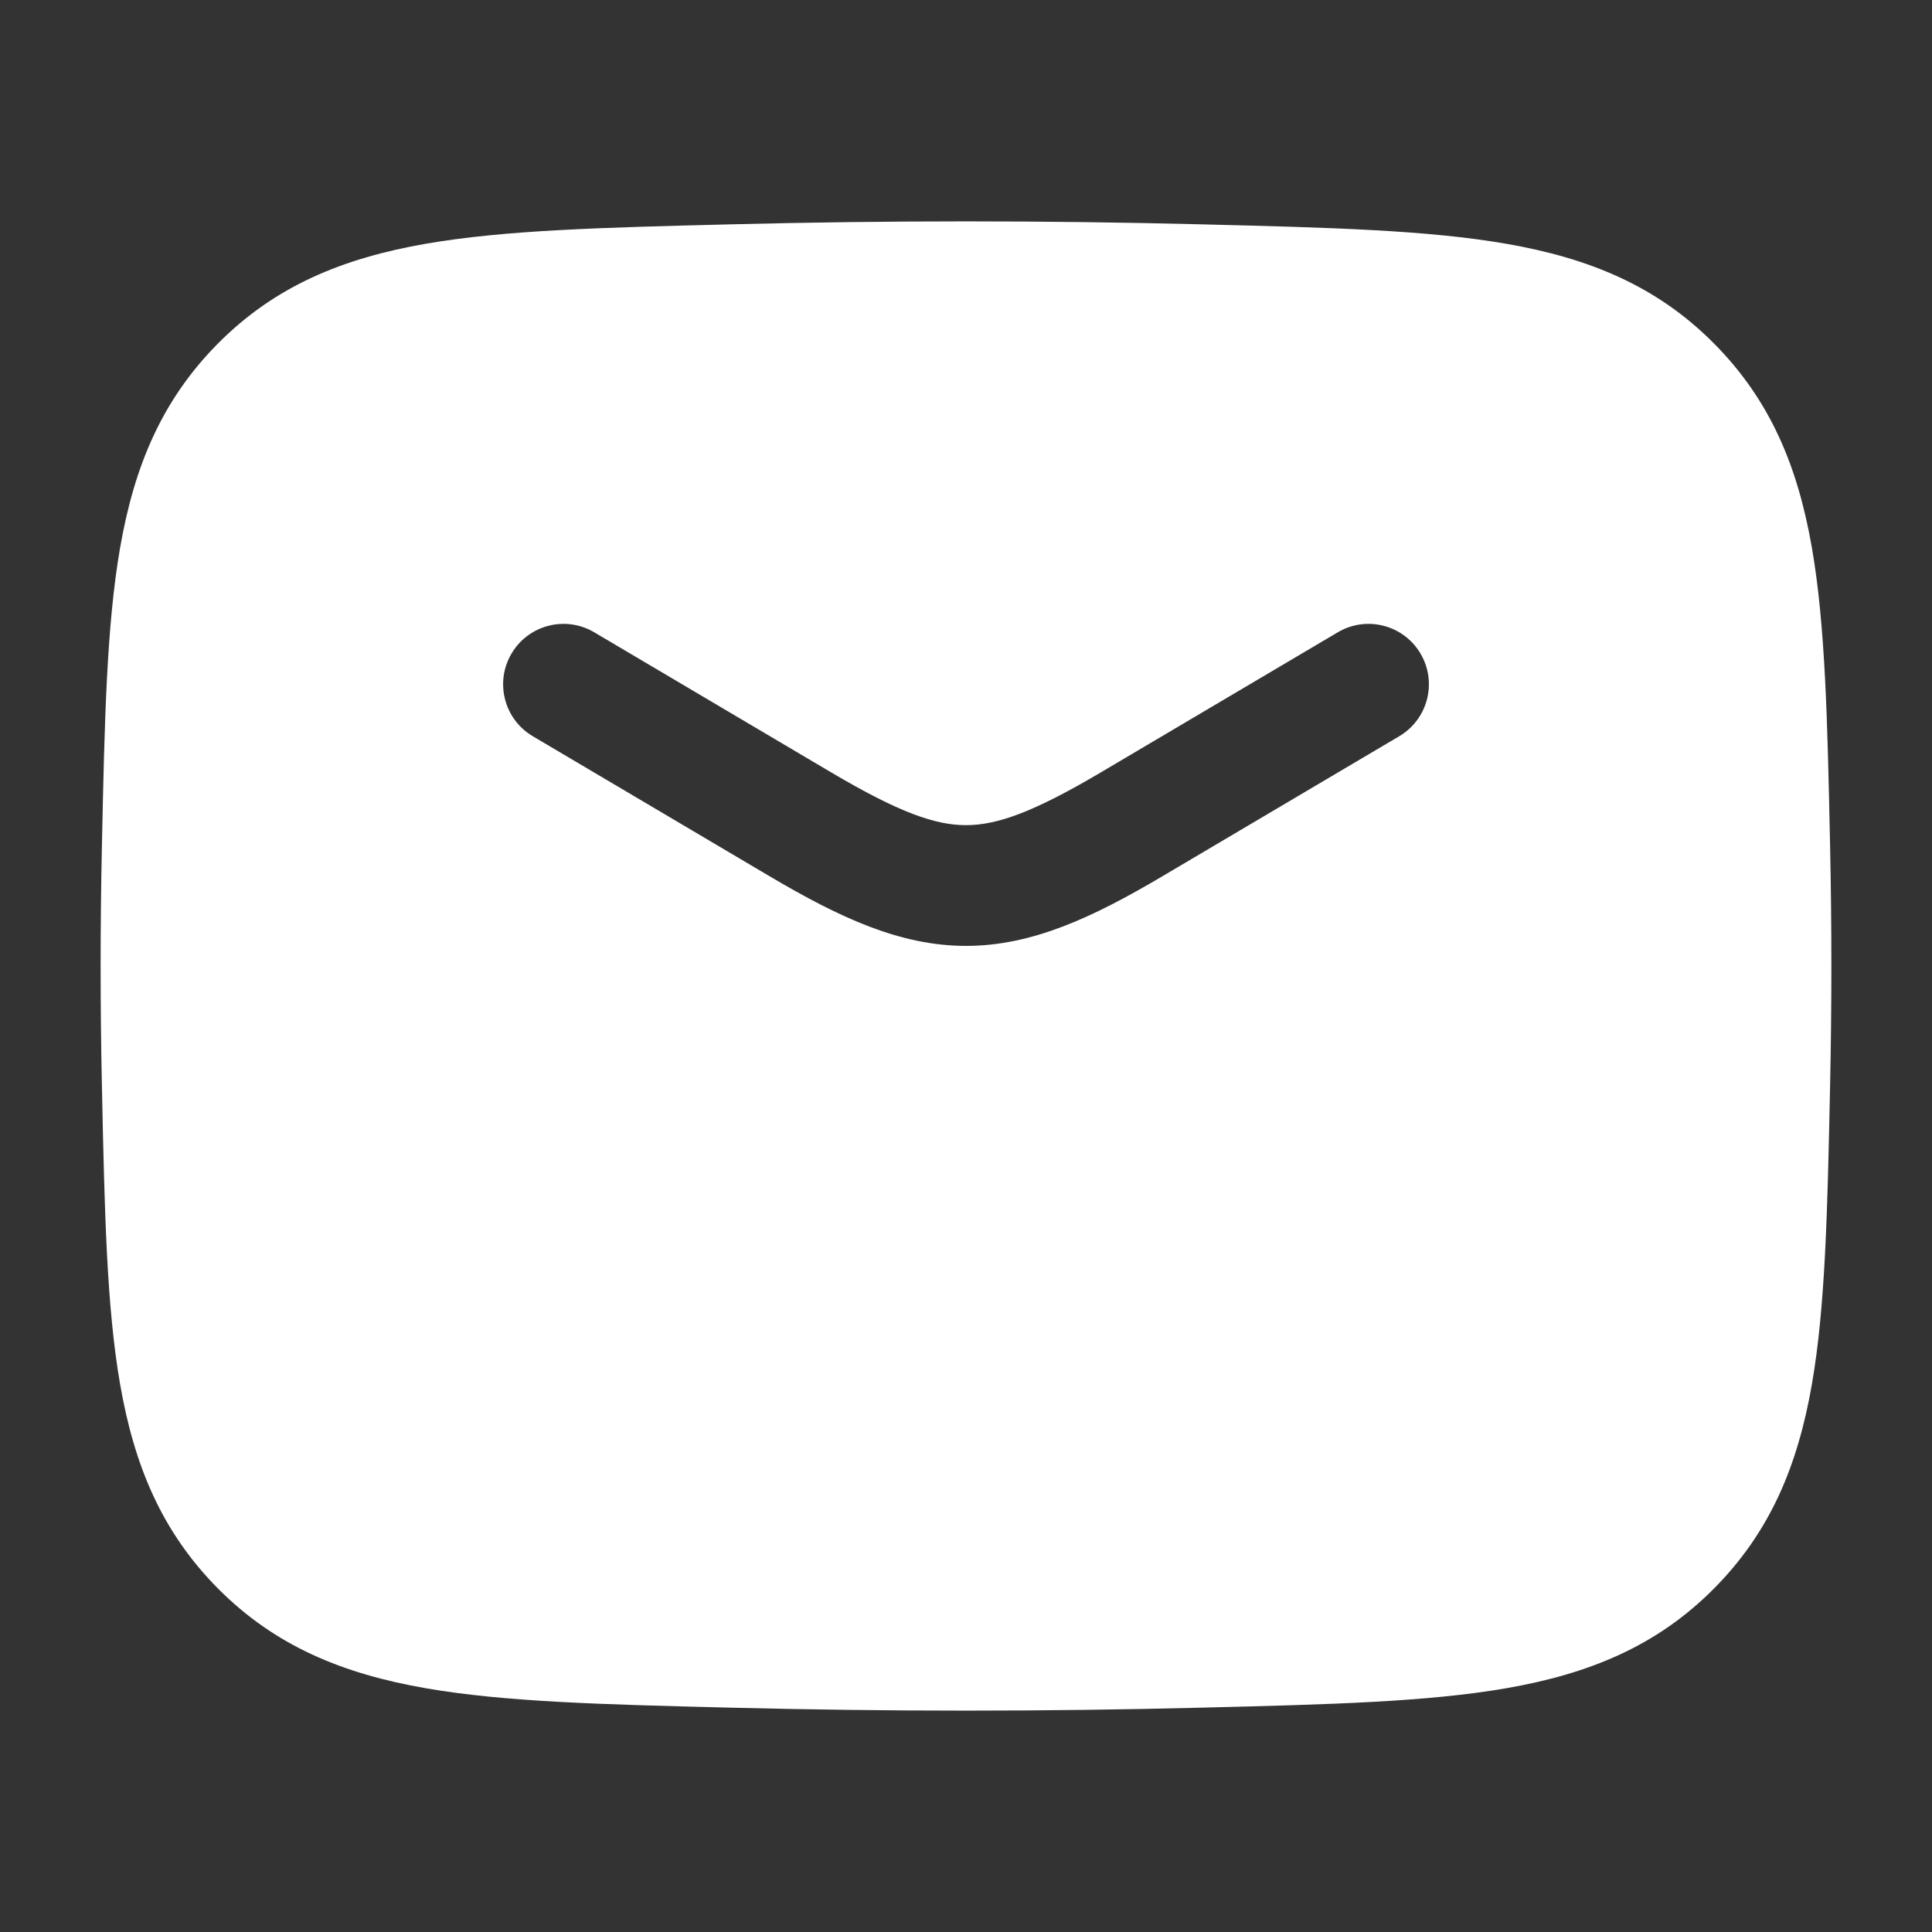 <?xml version="1.0" encoding="UTF-8"?> <svg xmlns="http://www.w3.org/2000/svg" width="96" height="96" viewBox="0 0 96 96" fill="none"><rect x="0" y="0" width="96" height="96" fill="#333333" stroke="none"/><path fill-rule="evenodd" clip-rule="evenodd" d="M59.68 11.147C51.868 10.951 44.132 10.951 36.32 11.147L36.087 11.153C29.988 11.306 25.08 11.429 21.147 12.114C17.029 12.832 13.682 14.207 10.854 17.045C8.039 19.872 6.671 23.17 5.967 27.222C5.297 31.079 5.195 35.867 5.069 41.799L5.064 42.034C4.979 46.019 4.979 49.981 5.064 53.967L5.069 54.201C5.195 60.133 5.297 64.921 5.967 68.778C6.671 72.83 8.039 76.128 10.854 78.955C13.682 81.793 17.029 83.168 21.147 83.886C25.08 84.571 29.988 84.694 36.087 84.847L36.32 84.853C44.132 85.049 51.868 85.049 59.68 84.853L59.913 84.847C66.012 84.694 70.92 84.571 74.853 83.886C78.971 83.168 82.318 81.793 85.145 78.955C87.961 76.128 89.329 72.83 90.033 68.778C90.703 64.921 90.805 60.133 90.931 54.201L90.936 53.966C91.021 49.981 91.021 46.019 90.936 42.034L90.931 41.799C90.805 35.867 90.703 31.079 90.033 27.222C89.329 23.17 87.961 19.872 85.145 17.045C82.318 14.207 78.971 12.832 74.853 12.114C70.92 11.43 66.012 11.306 59.913 11.153L59.68 11.147ZM29.527 31.418C28.101 30.575 26.261 31.047 25.418 32.474C24.575 33.9 25.047 35.74 26.474 36.583L38.242 43.541C41.725 45.6 44.731 47.001 48.001 47.001C51.27 47.001 54.276 45.6 57.759 43.541L69.527 36.583C70.954 35.74 71.426 33.9 70.583 32.474C69.74 31.047 67.9 30.575 66.474 31.418L54.706 38.376C51.328 40.373 49.532 41.001 48.001 41.001C46.468 41.001 44.673 40.373 41.295 38.376L29.527 31.418Z" fill="white"></path></svg> 
